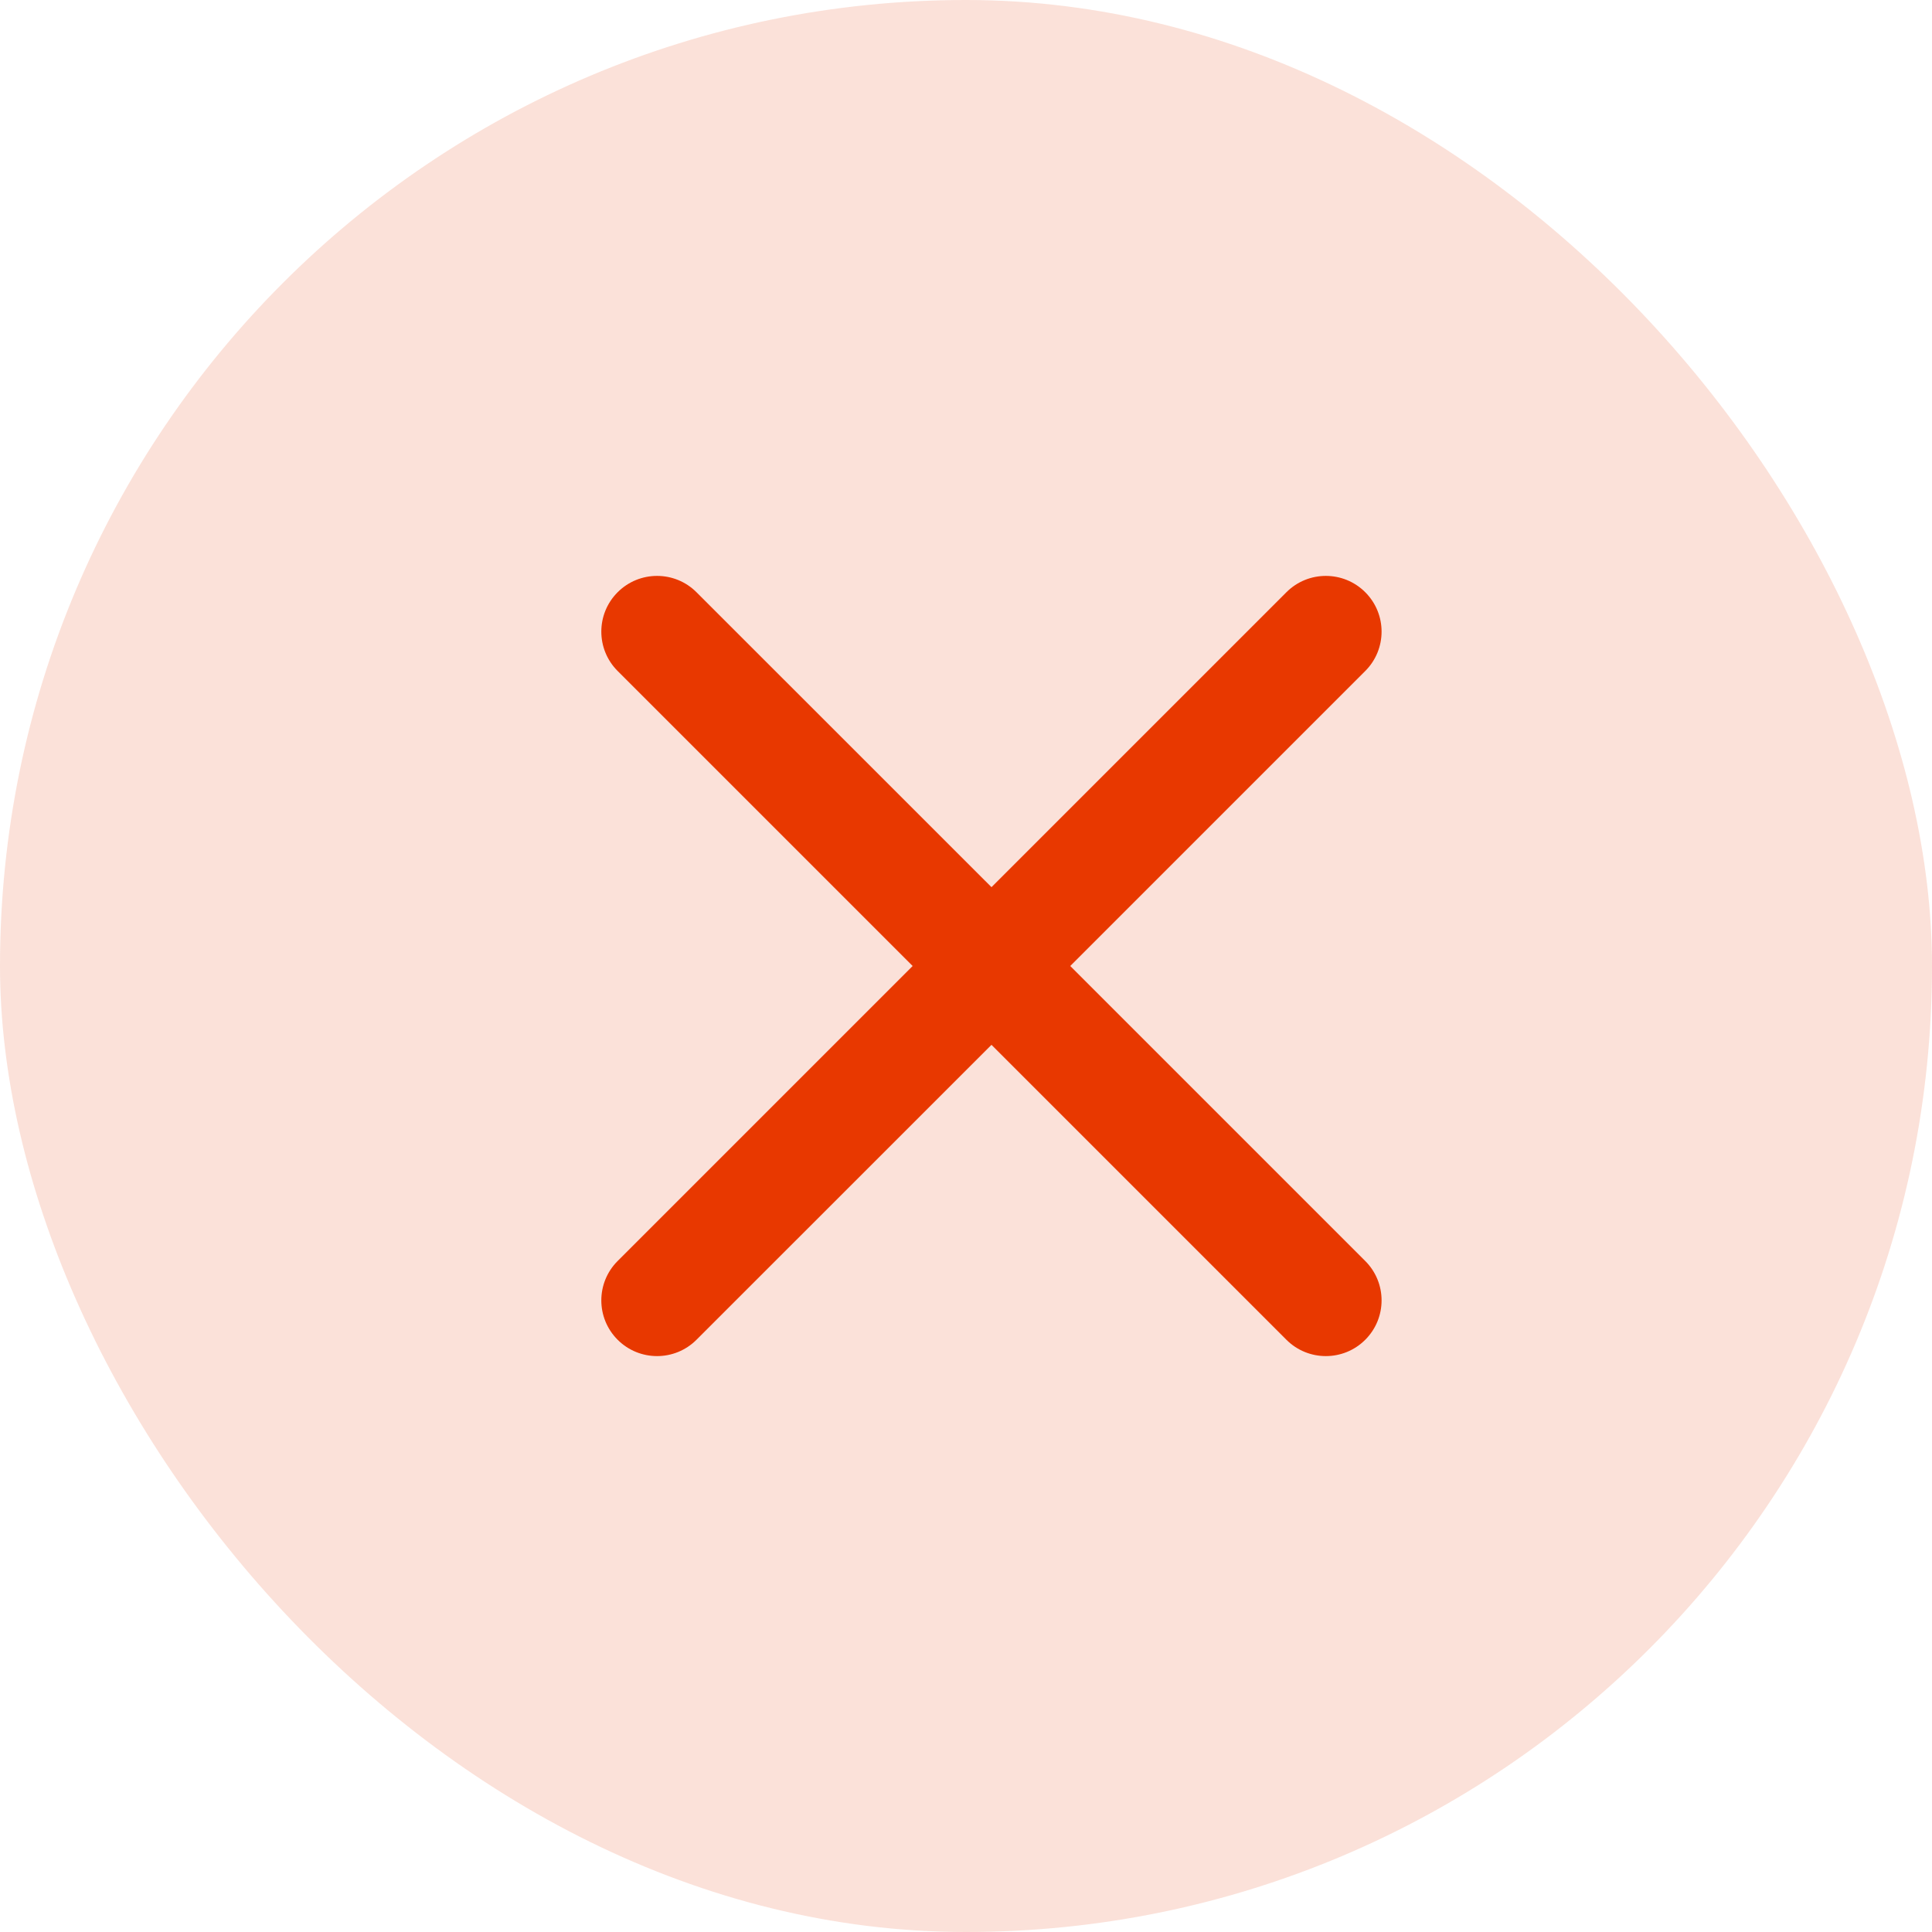 <svg width="26" height="26" viewBox="0 0 26 26" fill="none" xmlns="http://www.w3.org/2000/svg">
<rect width="26" height="26" rx="13" fill="#E83800" fill-opacity="0.15"/>
<path fill-rule="evenodd" clip-rule="evenodd" d="M8.312 7.97C8.605 7.677 9.08 7.677 9.373 7.97L13.343 11.939L17.312 7.97C17.605 7.677 18.08 7.677 18.373 7.97C18.666 8.263 18.666 8.737 18.373 9.03L14.403 13L18.373 16.97C18.666 17.263 18.666 17.737 18.373 18.03C18.08 18.323 17.605 18.323 17.312 18.03L13.343 14.061L9.373 18.03C9.08 18.323 8.605 18.323 8.312 18.03C8.019 17.737 8.019 17.263 8.312 16.97L12.282 13L8.312 9.03C8.019 8.737 8.019 8.263 8.312 7.97Z" fill="#E83800"/>
</svg>

